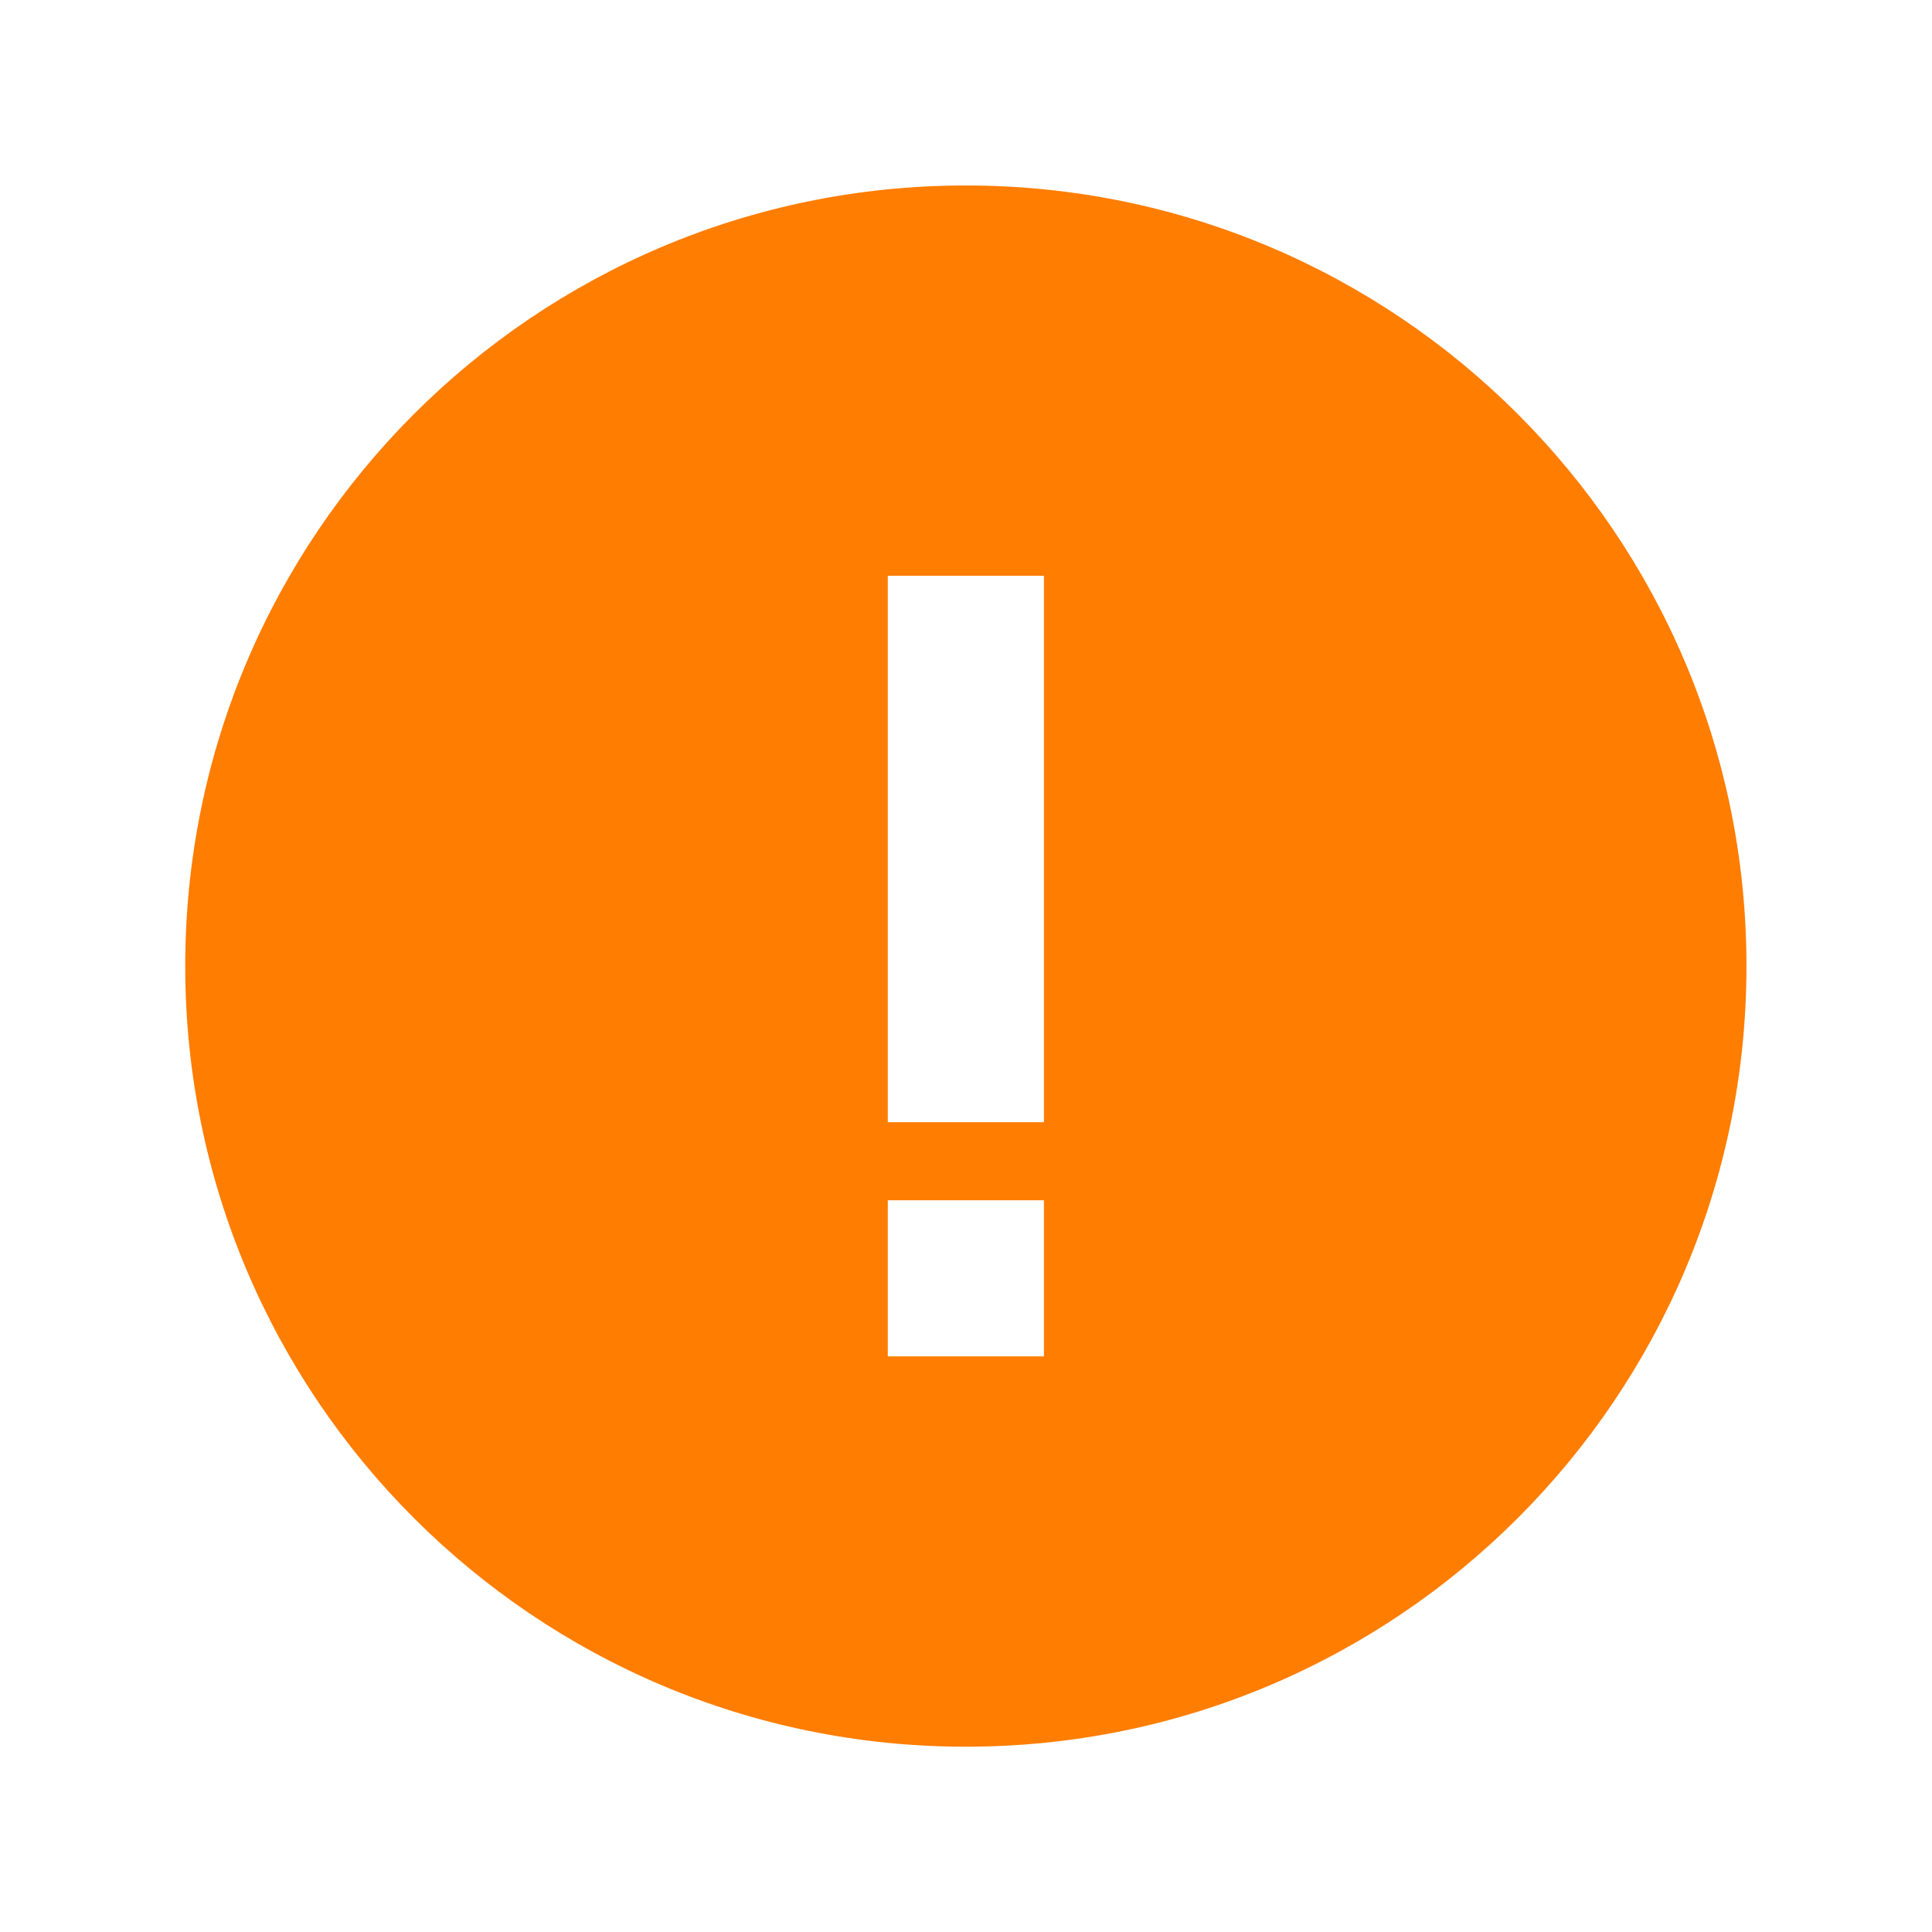 <svg width="33" height="33" viewBox="0 0 33 33" fill="none" xmlns="http://www.w3.org/2000/svg">
<g clip-path="url(#clip0_473_30)">
<path fill-rule="evenodd" clip-rule="evenodd" d="M3.164 16.501C3.164 9.138 9.134 3.168 16.497 3.168C23.861 3.168 29.831 9.138 29.831 16.501C29.831 23.865 23.861 29.835 16.497 29.835C9.134 29.835 3.164 23.865 3.164 16.501ZM15.164 20.501V23.168H17.831V20.501H15.164ZM17.831 19.168L17.831 9.835H15.164L15.164 19.168H17.831Z" fill="#FF7D00"/>
</g>
<defs>
<clipPath id="clip0_473_30">
<rect width="32" height="32" fill="white" transform="translate(0.5 0.5)"/>
</clipPath>
</defs>
</svg>
